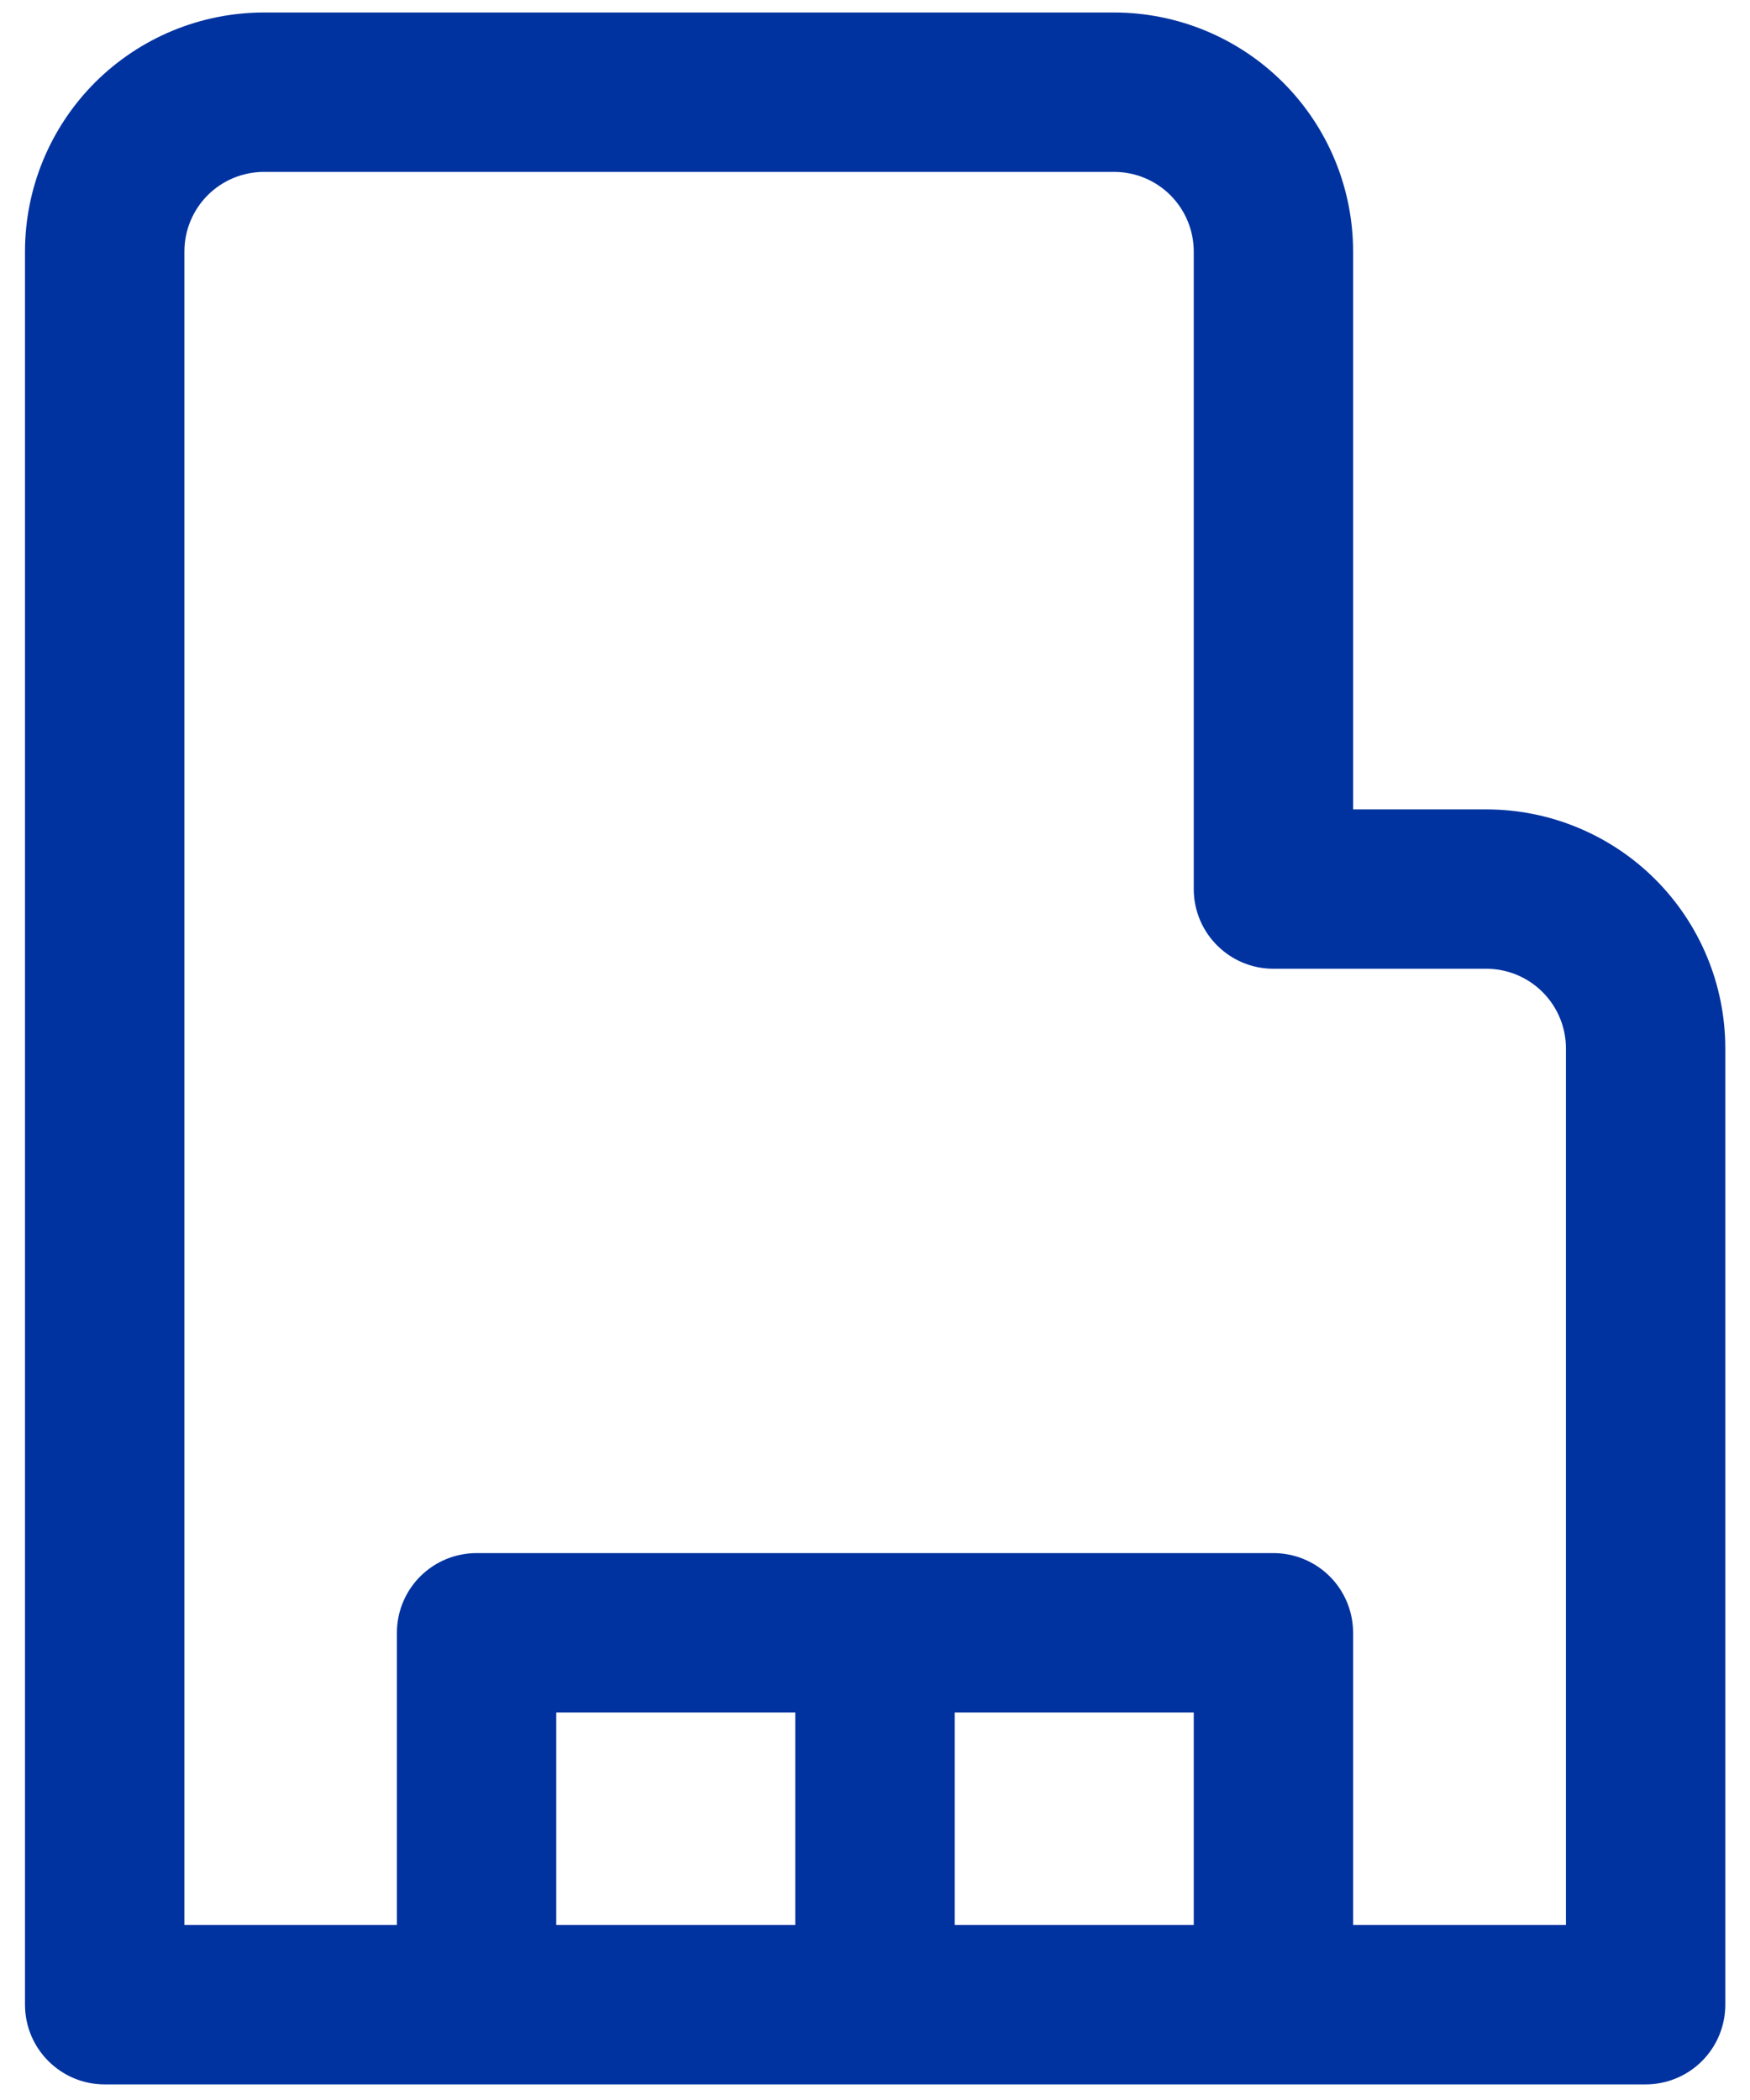 <svg width="35" height="42" viewBox="0 0 35 42" fill="none" xmlns="http://www.w3.org/2000/svg">
<path d="M5.281 0.25C4.013 0.25 2.797 0.754 1.9 1.65C1.004 2.547 0.5 3.763 0.5 5.031V40.094C0.5 40.974 1.214 41.688 2.094 41.688H32.913C33.335 41.688 33.741 41.52 34.04 41.221C34.339 40.922 34.506 40.516 34.506 40.094V20.969C34.506 20.341 34.383 19.719 34.142 19.139C33.902 18.559 33.55 18.032 33.106 17.588C32.662 17.144 32.135 16.792 31.555 16.552C30.975 16.311 30.353 16.188 29.725 16.188H27.062V5.031C27.062 3.763 26.559 2.547 25.662 1.65C24.765 0.754 23.549 0.25 22.281 0.25H5.281ZM3.688 5.031C3.688 4.609 3.855 4.203 4.154 3.904C4.453 3.605 4.859 3.438 5.281 3.438H22.281C22.704 3.438 23.109 3.605 23.408 3.904C23.707 4.203 23.875 4.609 23.875 5.031V17.781C23.875 18.661 24.589 19.375 25.469 19.375H29.725C30.148 19.375 30.553 19.543 30.852 19.842C31.151 20.141 31.319 20.546 31.319 20.969V38.5H27.062V32.656C27.062 32.234 26.895 31.828 26.596 31.529C26.297 31.23 25.891 31.062 25.469 31.062H9.531C9.109 31.062 8.703 31.23 8.404 31.529C8.105 31.828 7.938 32.234 7.938 32.656V38.5H3.688V5.031ZM23.875 34.25V38.5H19.094V34.25H23.875ZM15.906 34.25V38.5H11.125V34.25H15.906Z" fill="#0033A0"/>
</svg>

